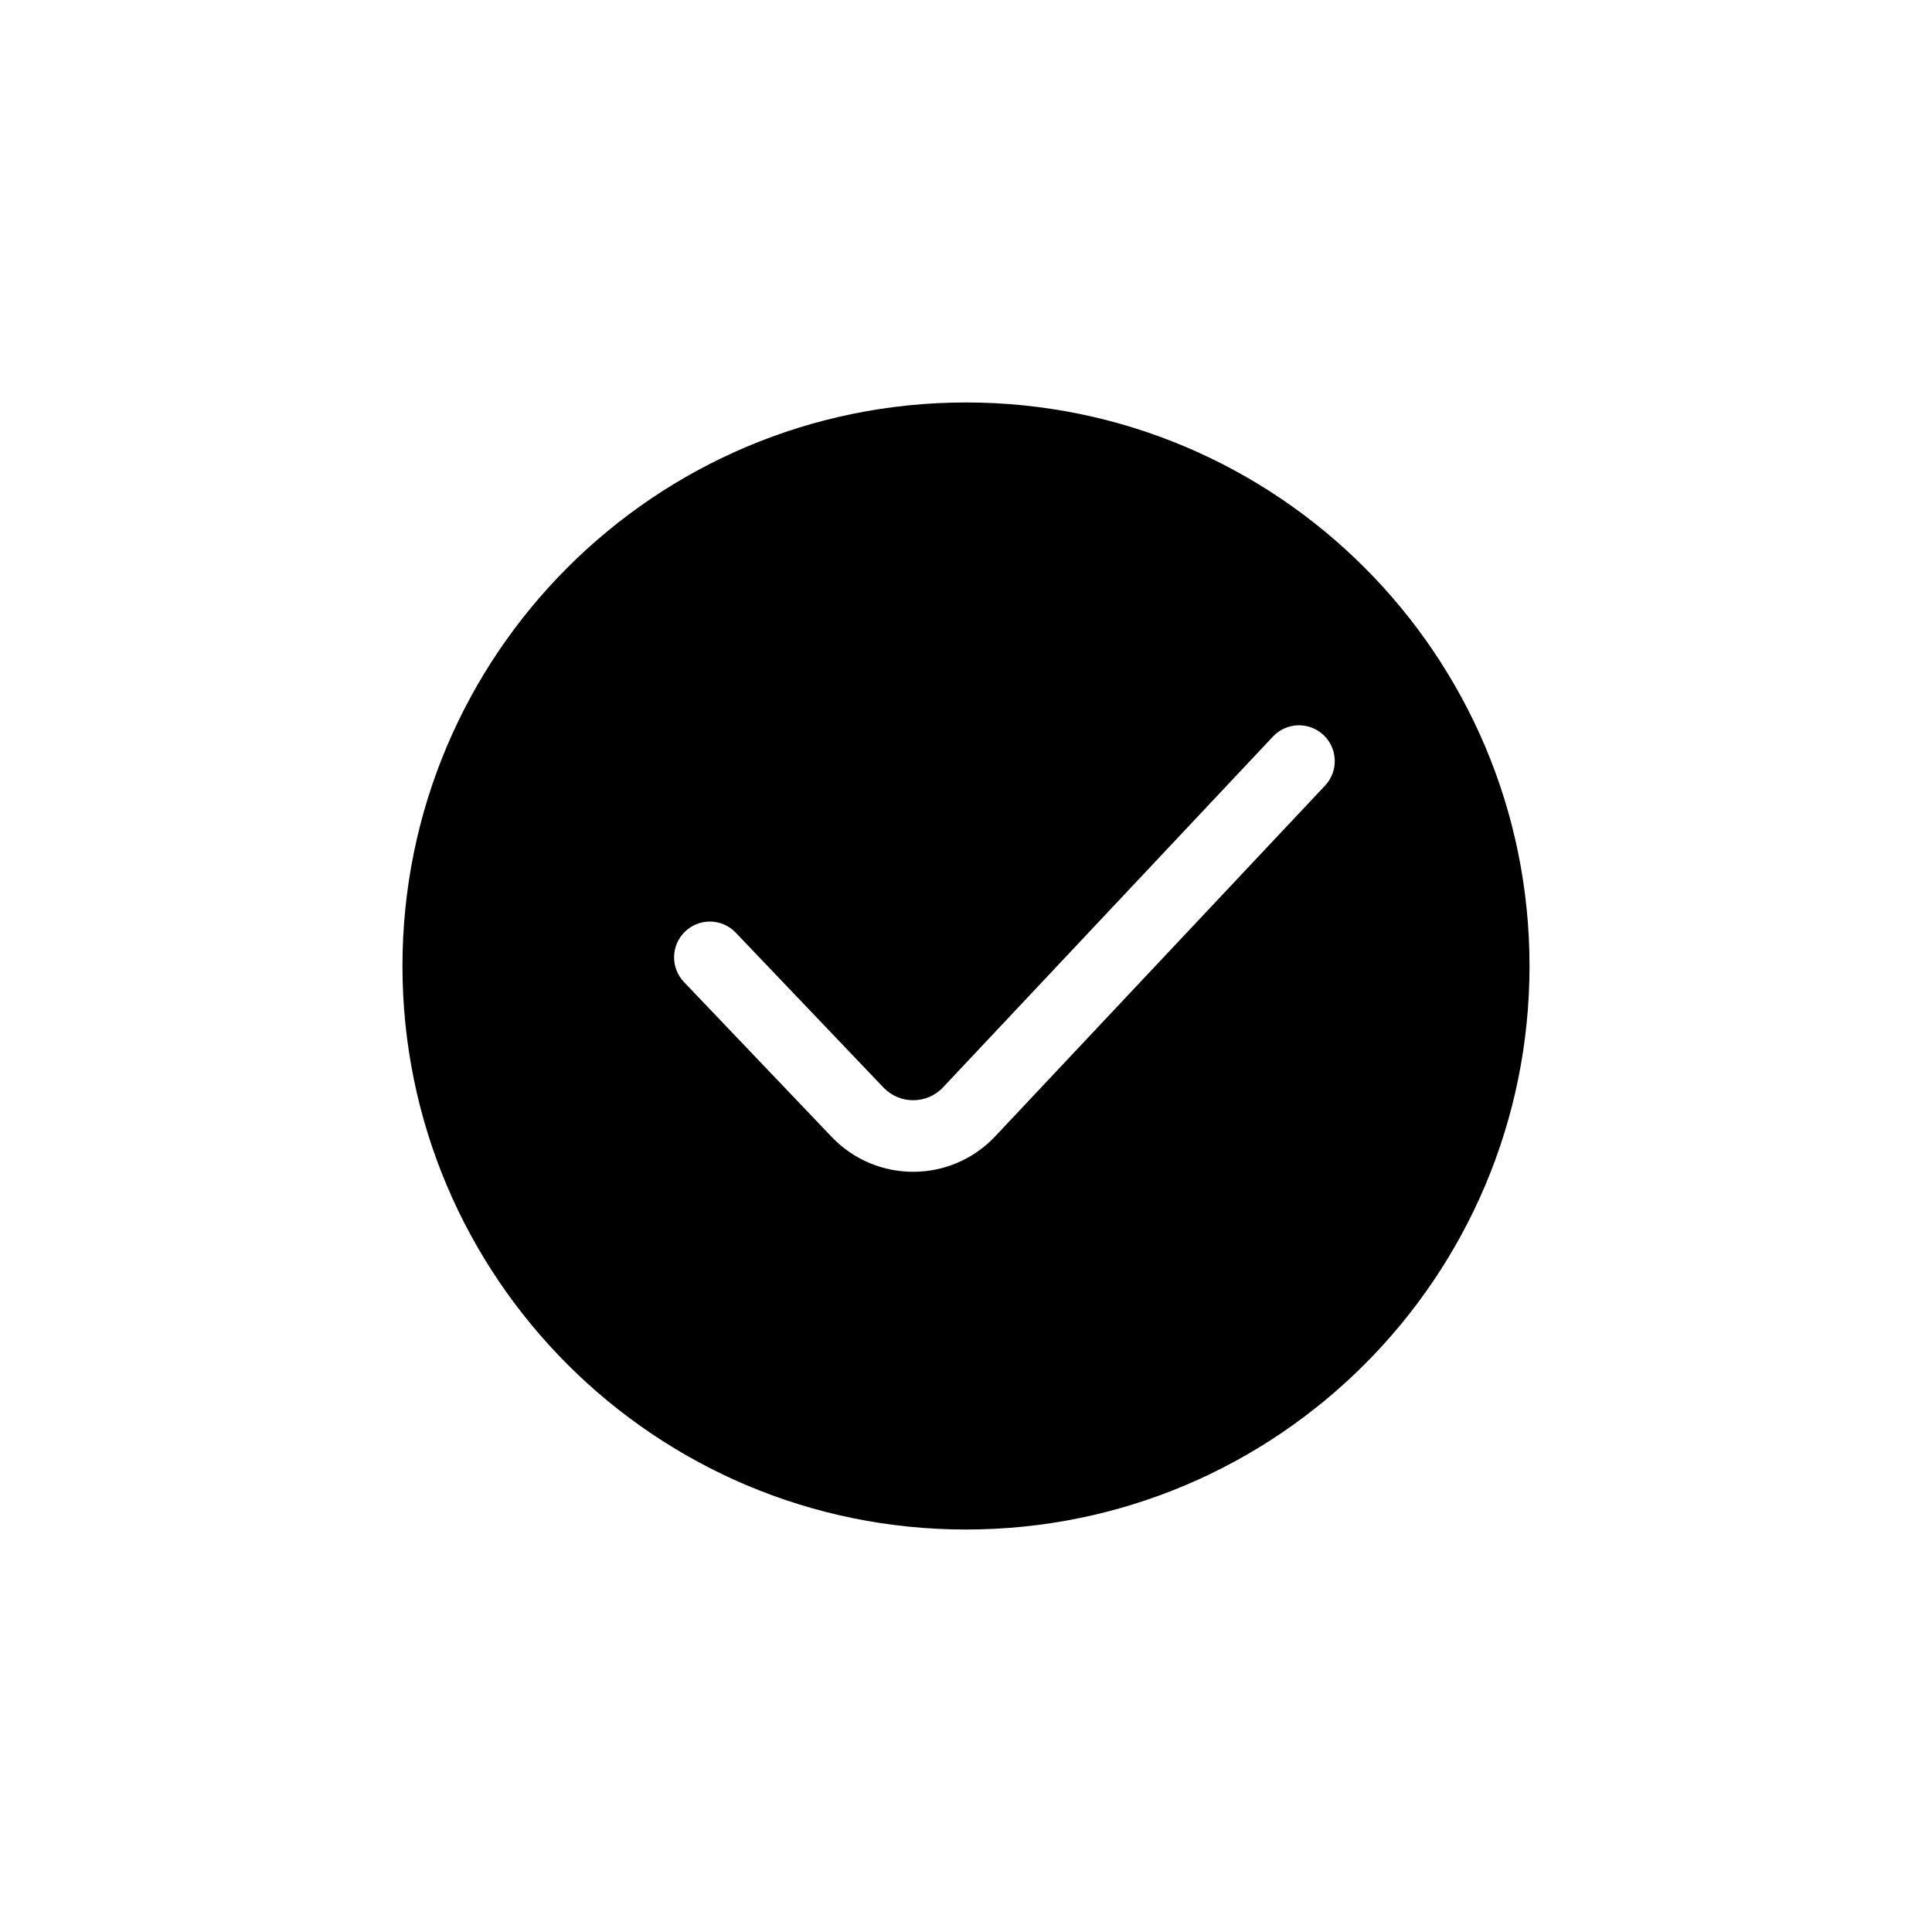 <svg width="108" height="108" viewBox="0 0 108 108" fill="none" xmlns="http://www.w3.org/2000/svg">
<path fill-rule="evenodd" clip-rule="evenodd" d="M54 85.501C71.398 85.501 85.501 71.398 85.501 54C85.501 36.602 71.398 22.498 54 22.498C36.602 22.498 22.498 36.602 22.498 54C22.498 71.398 36.602 85.501 54 85.501ZM74.072 43.915C74.828 43.11 74.789 41.845 73.985 41.088C73.18 40.331 71.914 40.37 71.158 41.175L52.719 60.781C51.817 61.74 50.295 61.746 49.386 60.793L41.128 52.136C40.366 51.336 39.1 51.306 38.301 52.069C37.502 52.831 37.472 54.097 38.234 54.896L46.492 63.554C48.984 66.167 53.159 66.152 55.633 63.521L74.072 43.915Z" fill="black"/>
</svg>
